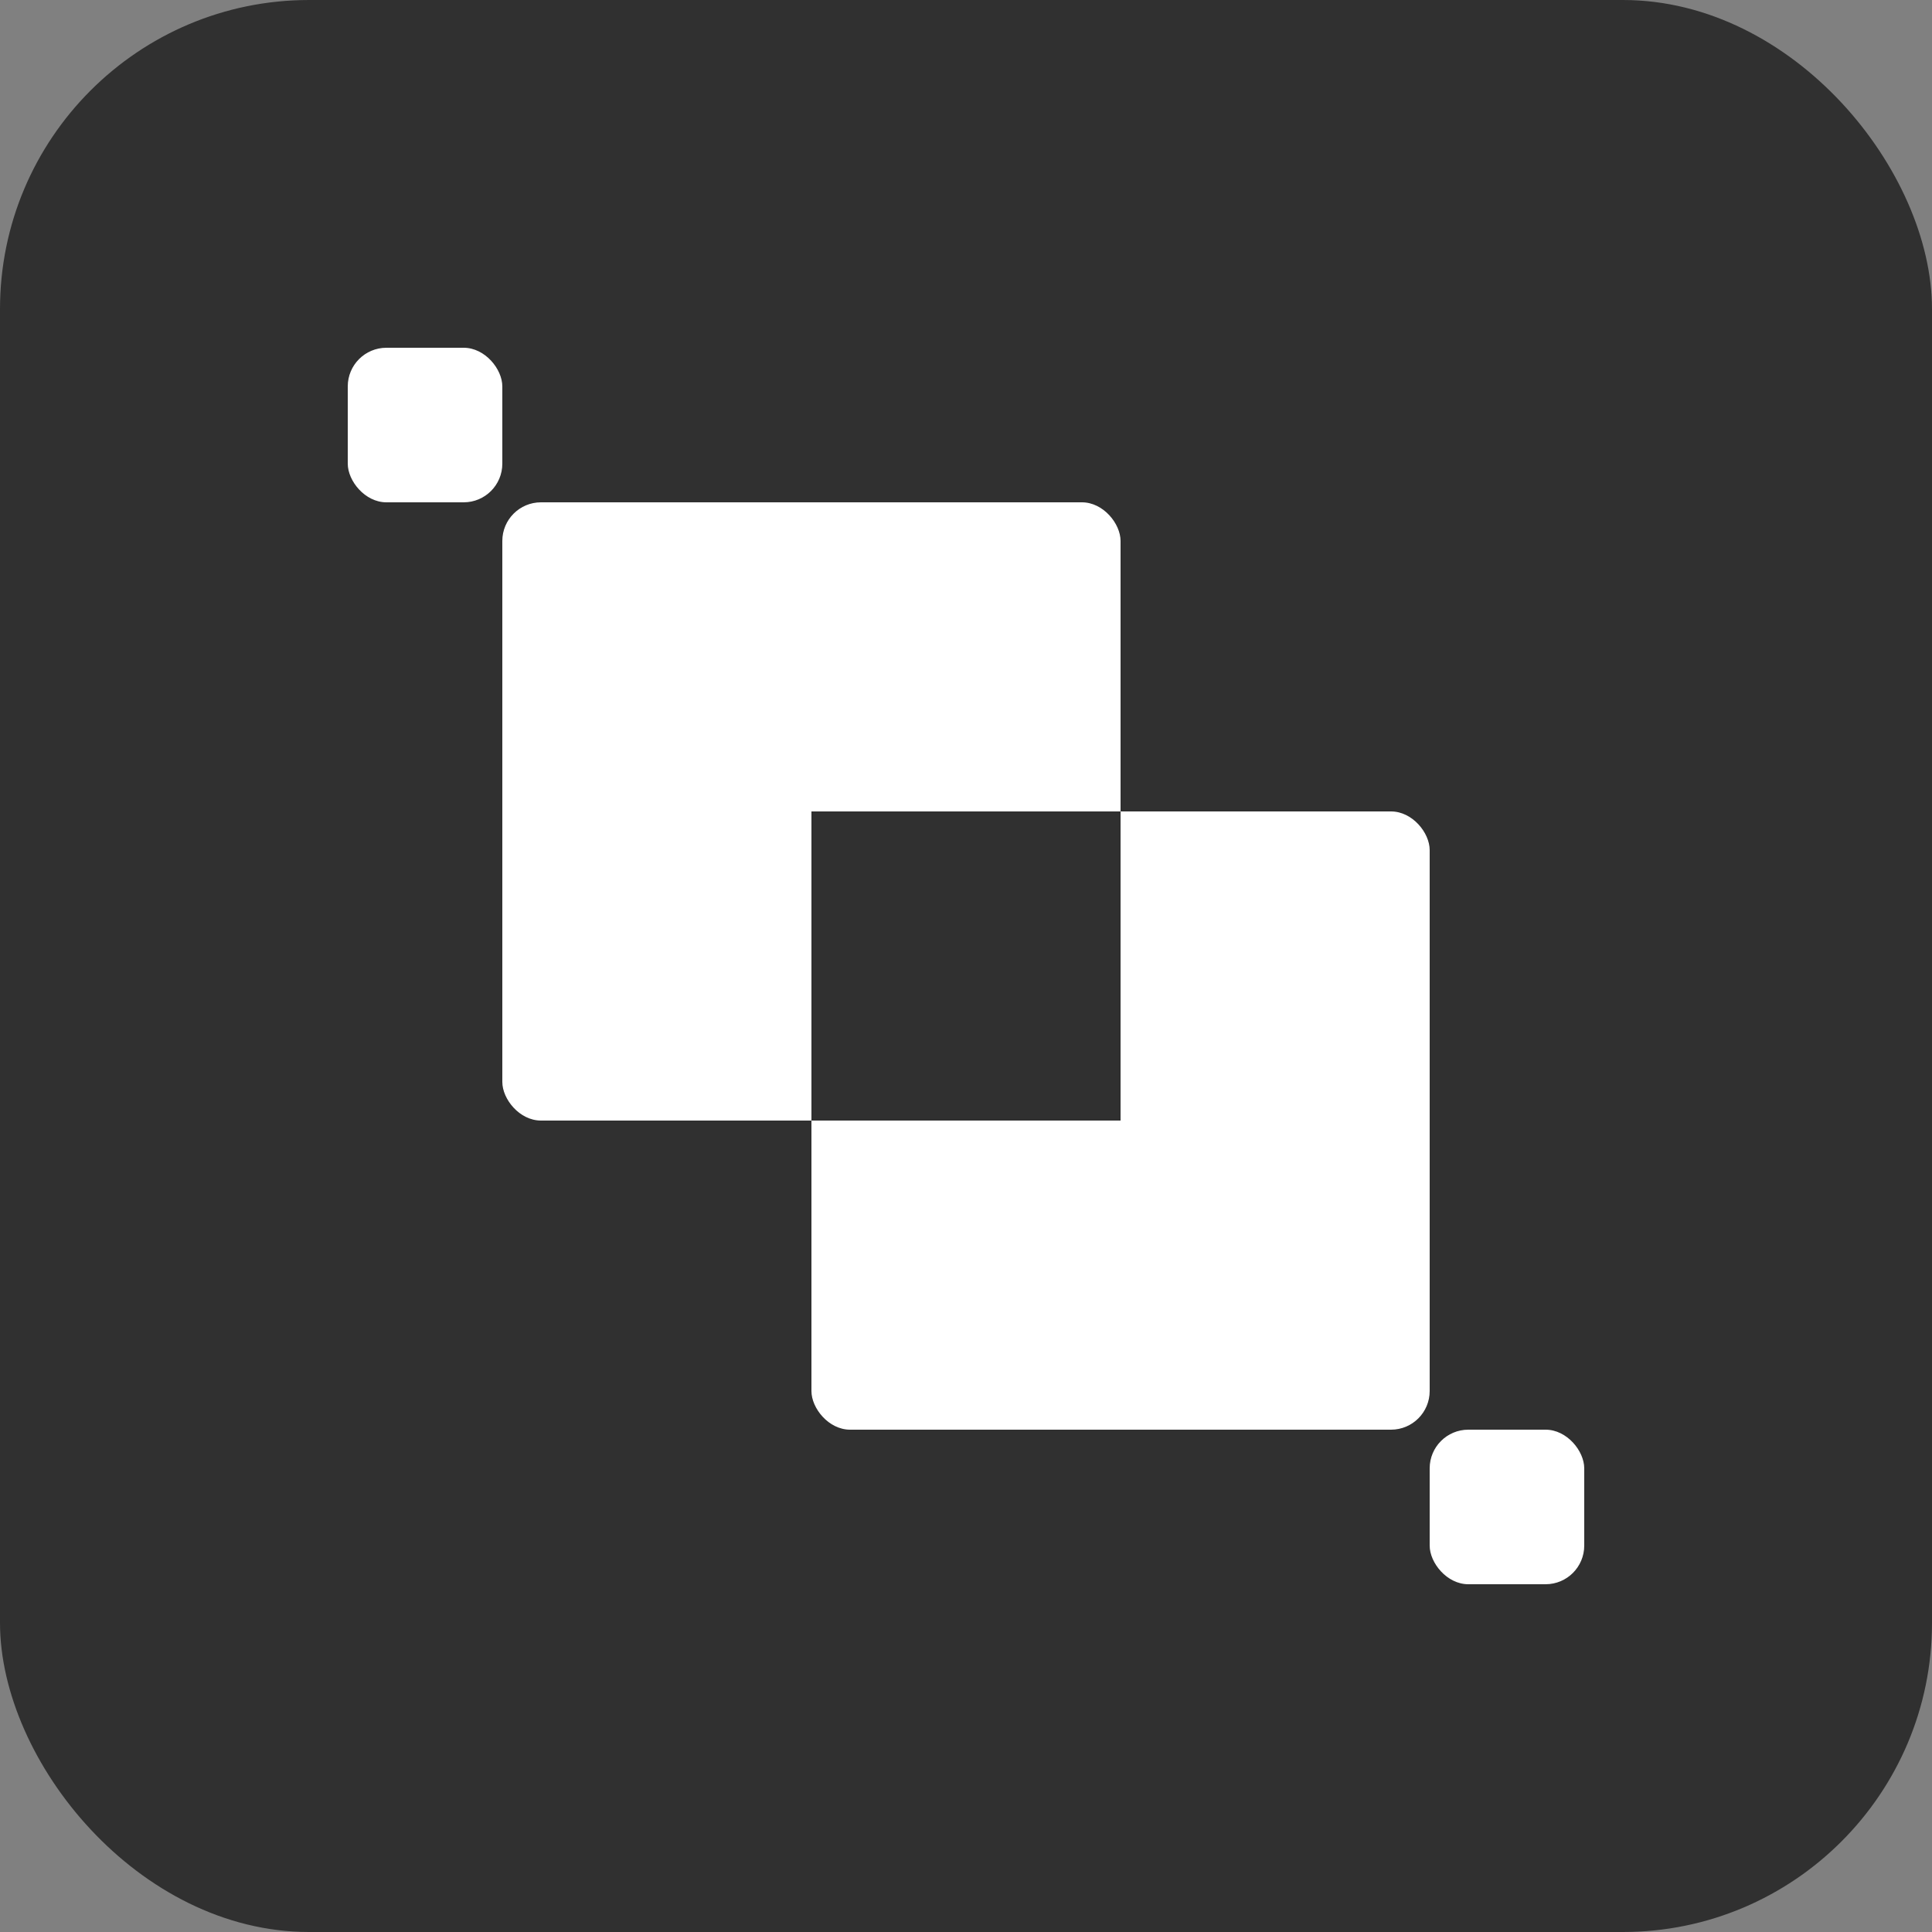 <svg xmlns="http://www.w3.org/2000/svg" fill="none" viewBox="0 0 50 50" height="50" width="50">
<rect x="0" y="0" width="50" height="50" fill="#808080" stroke="none"/>
<rect fill="#303030" rx="8" height="50" width="50"></rect>
<rect fill="white" rx="1" height="16" width="16" y="13" x="13"></rect>
<rect fill="white" transform="rotate(180 13 13)" rx="1" height="4" width="4" y="13" x="13"></rect>
<rect fill="white" transform="rotate(180 41 41)" rx="1" height="4" width="4" y="41" x="41"></rect>
<rect fill="white" rx="1" height="16" width="16" y="21" x="21"></rect>
<rect fill="#303030" height="8" width="8" y="21" x="21"></rect>
</svg>
